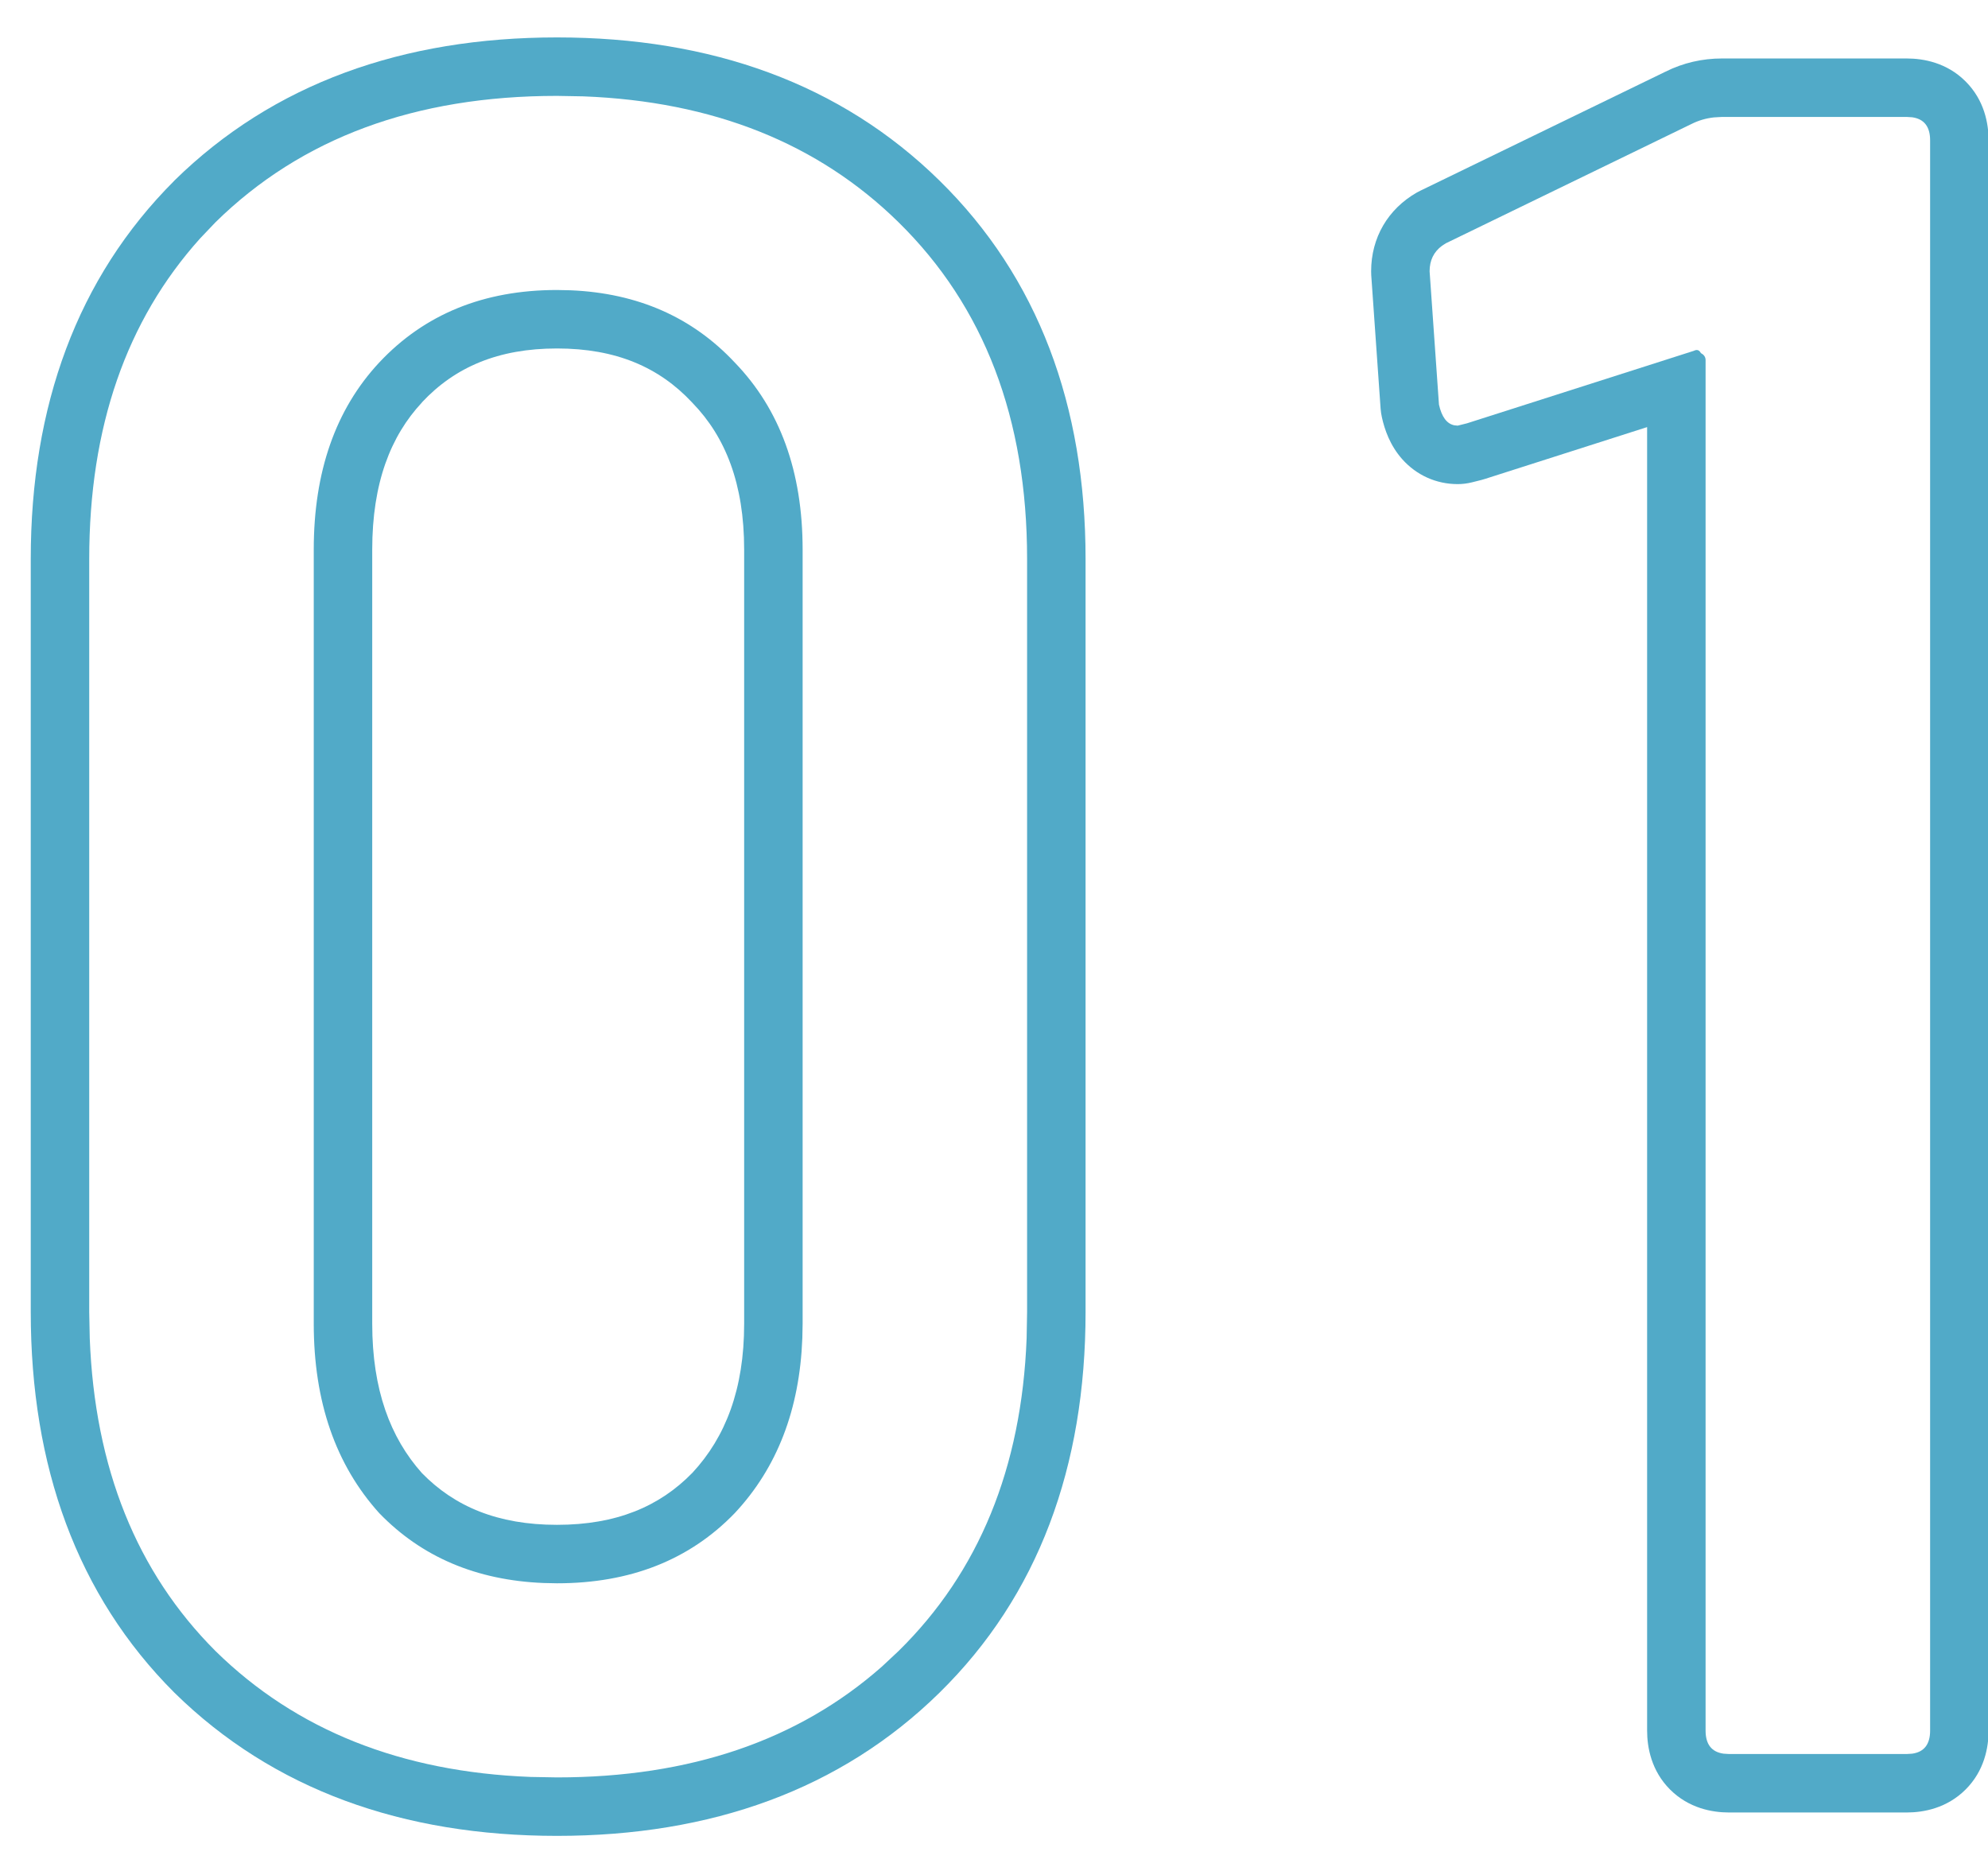 <svg width="34" height="32" viewBox="0 0 34 32" fill="none" xmlns="http://www.w3.org/2000/svg">
<path d="M32.61 1V2H29.45V1H32.61ZM29.17 29.6C29.17 29.833 29.272 29.965 29.477 29.994L29.57 30H32.61L32.704 29.994C32.908 29.965 33.01 29.833 33.01 29.6V2.4C33.01 2.167 32.908 2.035 32.704 2.006L32.61 2V1C32.898 1 33.297 1.072 33.617 1.393C33.938 1.713 34.01 2.113 34.01 2.4V29.6C34.01 29.887 33.938 30.287 33.617 30.607C33.297 30.927 32.898 31 32.61 31H29.57C29.283 31 28.883 30.928 28.562 30.607C28.242 30.287 28.17 29.887 28.17 29.6V7.305L25.395 8.192C25.374 8.199 25.354 8.205 25.333 8.21L25.173 8.25C25.093 8.27 25.011 8.28 24.93 8.28C24.563 8.28 24.225 8.127 23.982 7.854C23.771 7.617 23.679 7.342 23.634 7.137C23.623 7.088 23.616 7.04 23.612 6.99L23.452 4.71L23.45 4.64C23.45 4.064 23.738 3.575 24.233 3.292L24.293 3.261L28.482 1.227C28.787 1.074 29.115 1 29.45 1V2L29.312 2.008C29.177 2.023 29.05 2.06 28.93 2.12L24.73 4.16L24.664 4.202C24.521 4.307 24.45 4.453 24.45 4.64L24.61 6.92C24.657 7.13 24.744 7.248 24.872 7.274L24.93 7.28L25.09 7.24L28.97 6C29.023 5.973 29.063 5.987 29.09 6.04C29.143 6.067 29.17 6.107 29.17 6.16V29.6Z" fill="#51AAC8"/>
<path d="M17.566 9.56C17.566 7.16 16.833 5.24 15.366 3.8C13.991 2.45 12.194 1.733 9.976 1.648L9.526 1.64C7.1 1.64 5.153 2.36 3.687 3.8L3.425 4.075C2.159 5.481 1.526 7.31 1.526 9.56V22.44L1.535 22.89C1.62 25.107 2.337 26.89 3.687 28.24C5.062 29.59 6.858 30.307 9.077 30.392L9.526 30.4C11.801 30.4 13.655 29.767 15.086 28.502L15.366 28.24C16.741 26.89 17.472 25.107 17.558 22.89L17.566 22.44V9.56ZM12.727 22.64V9.4C12.727 8.272 12.406 7.473 11.848 6.896C11.844 6.892 11.84 6.887 11.836 6.883C11.273 6.281 10.536 5.96 9.526 5.96C8.518 5.96 7.78 6.28 7.217 6.881L7.218 6.882C6.68 7.458 6.366 8.262 6.366 9.4V22.64C6.366 23.768 6.675 24.589 7.216 25.195C7.775 25.768 8.513 26.08 9.526 26.08V27.08L9.294 27.075C8.147 27.028 7.211 26.63 6.486 25.88C5.74 25.053 5.366 23.973 5.366 22.64V9.4C5.366 8.067 5.74 7 6.486 6.2C7.26 5.374 8.273 4.96 9.526 4.96L9.759 4.965C10.905 5.013 11.841 5.425 12.566 6.2C13.34 7 13.727 8.067 13.727 9.4V22.64L13.722 22.887C13.676 24.107 13.291 25.105 12.566 25.88C11.793 26.68 10.78 27.08 9.526 27.08V26.08C10.544 26.08 11.283 25.765 11.843 25.189C12.408 24.58 12.727 23.762 12.727 22.64ZM18.566 22.44C18.566 25.083 17.759 27.291 16.066 28.953C14.379 30.609 12.164 31.4 9.526 31.4C6.888 31.4 4.672 30.609 2.985 28.953L2.979 28.947C1.317 27.285 0.526 25.078 0.526 22.44V9.56C0.526 6.946 1.319 4.753 2.979 3.093L2.985 3.086C4.672 1.43 6.888 0.64 9.526 0.64C12.164 0.64 14.379 1.431 16.066 3.087C17.757 4.746 18.566 6.94 18.566 9.56V22.44Z" fill="#51AAC8"/>
</svg>

